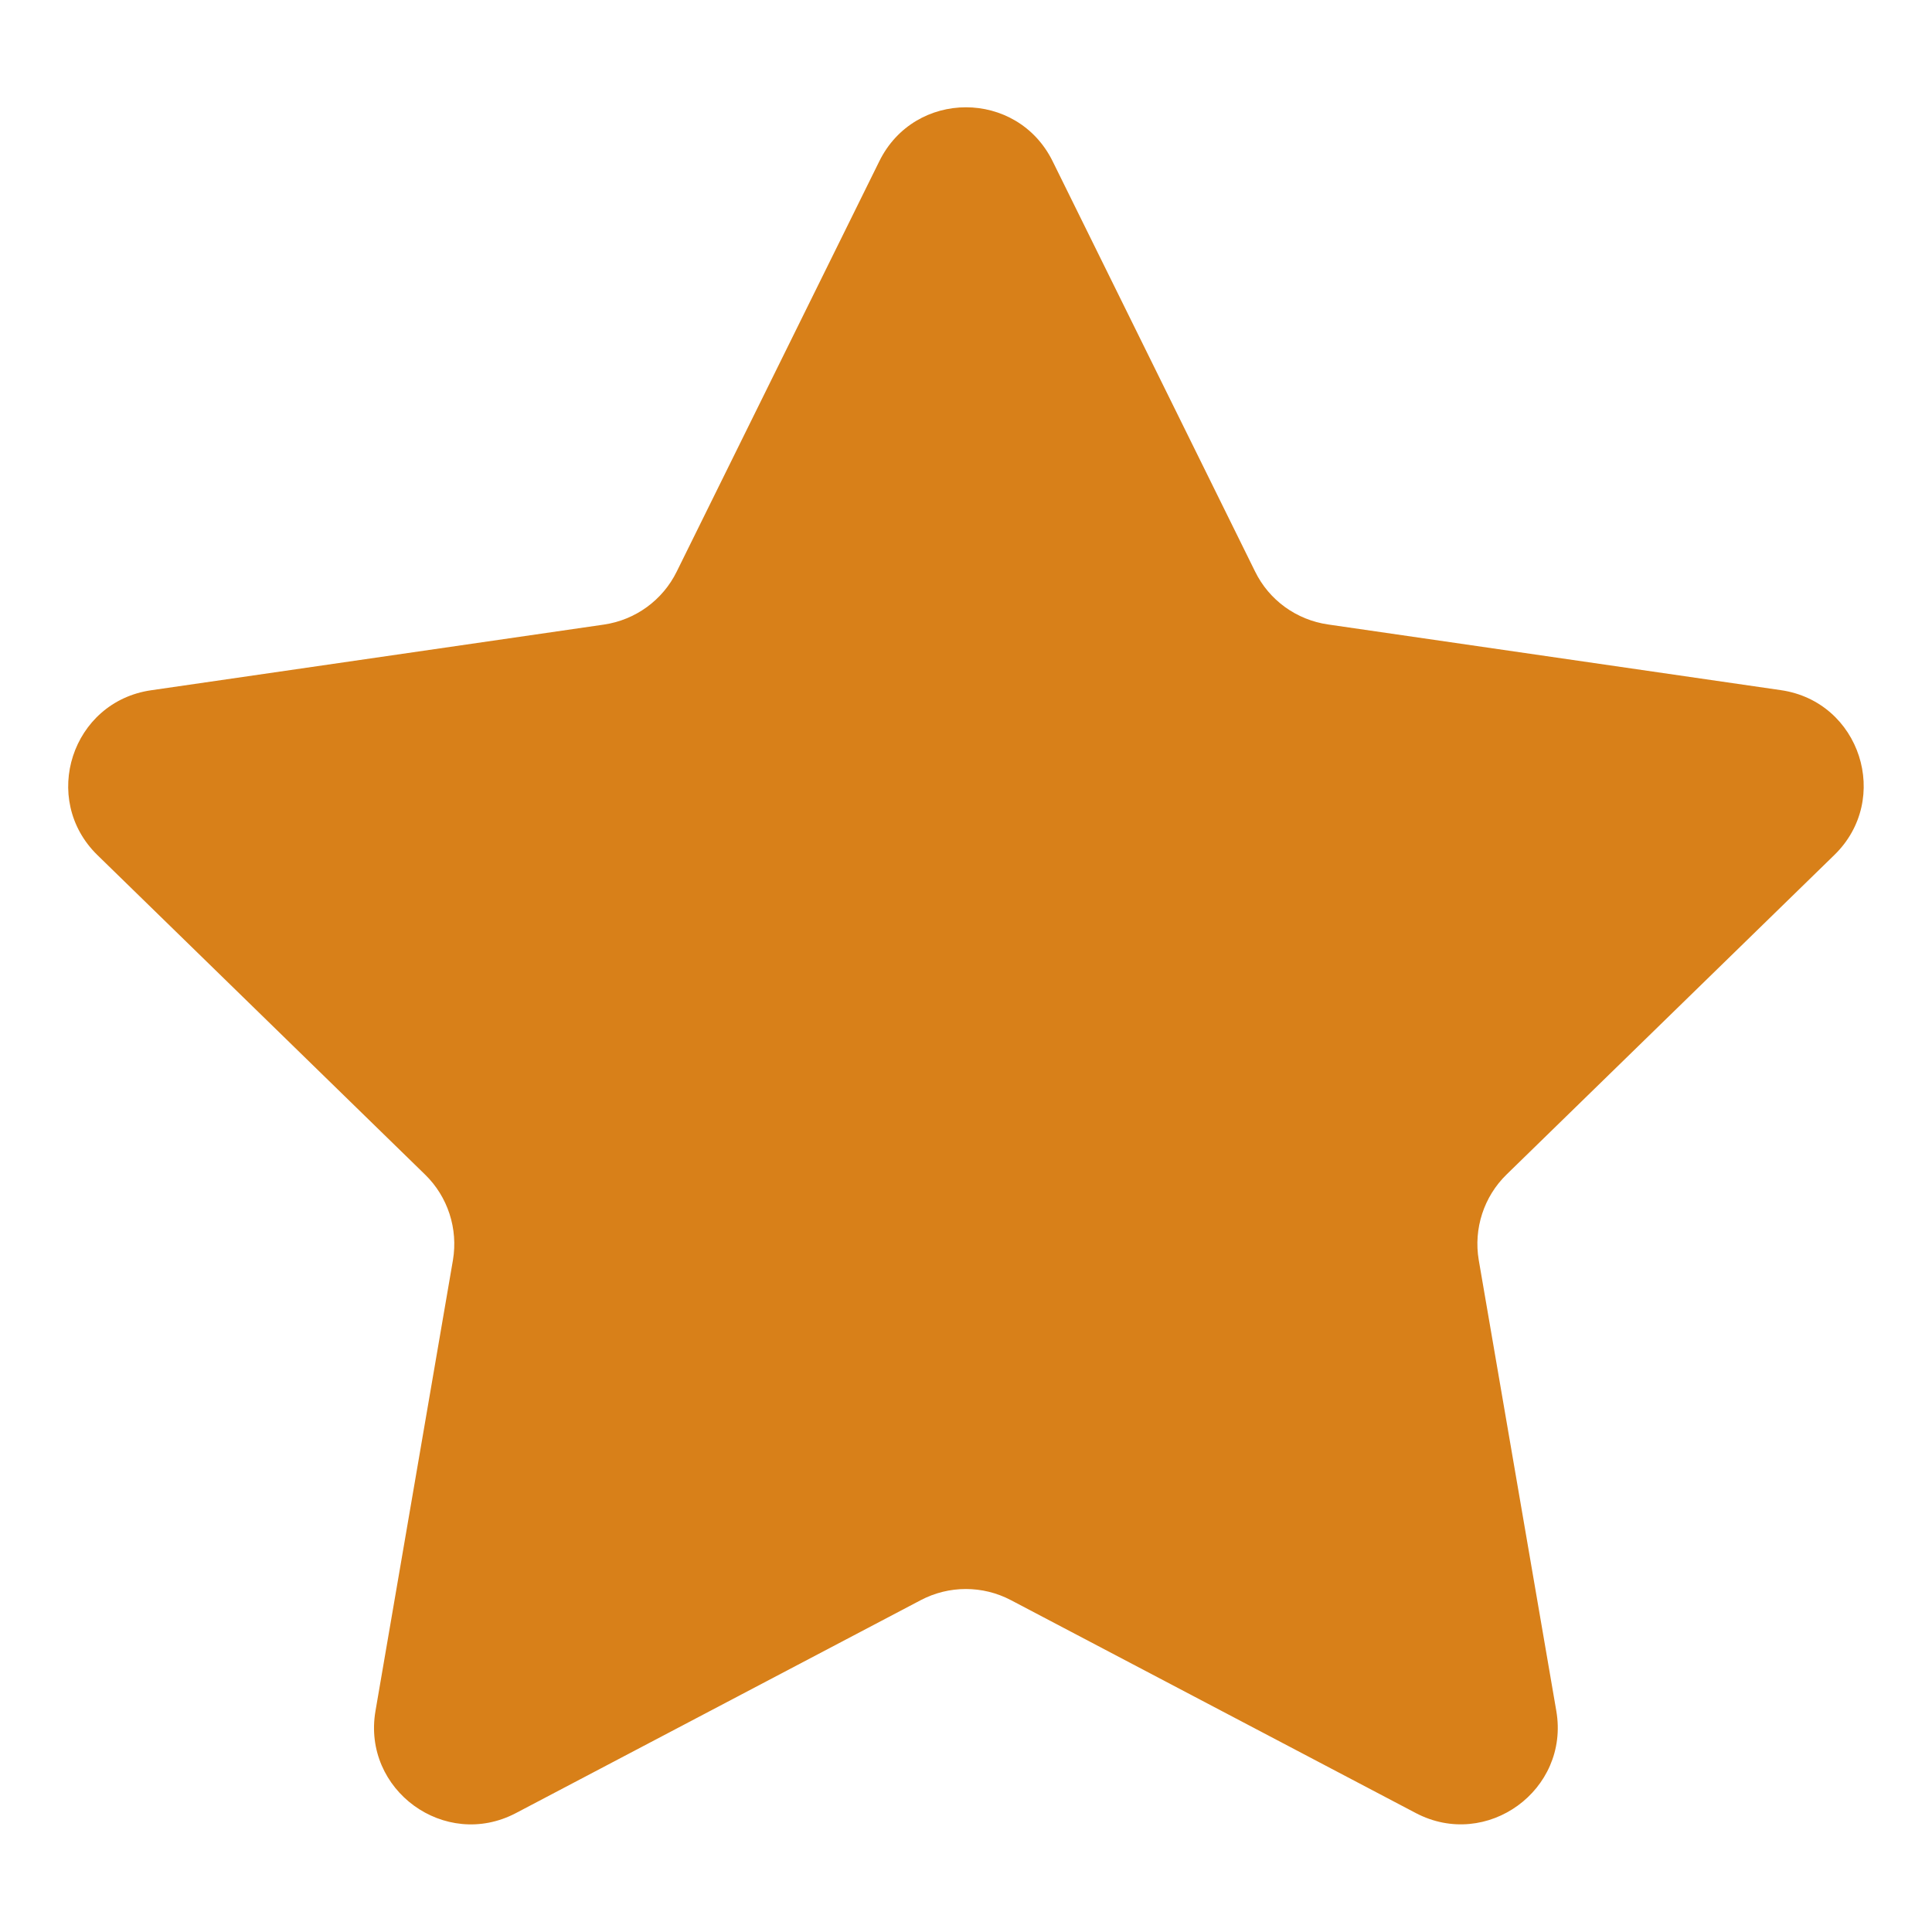 <?xml version="1.0" encoding="utf-8"?>
<!-- Generator: Adobe Illustrator 16.0.0, SVG Export Plug-In . SVG Version: 6.00 Build 0)  -->
<!DOCTYPE svg PUBLIC "-//W3C//DTD SVG 1.1//EN" "http://www.w3.org/Graphics/SVG/1.1/DTD/svg11.dtd">
<svg version="1.1" id="Layer_1" xmlns="http://www.w3.org/2000/svg" xmlns:xlink="http://www.w3.org/1999/xlink" x="0px" y="0px"
	 width="18px" height="18px" viewBox="0 0 18 18" enable-background="new 0 0 18 18" xml:space="preserve">
<path fill="#D88019" d="M9.807,1.502l1.886,3.822c0.131,0.268,0.385,0.451,0.68,0.494l4.219,0.612
	c0.74,0.107,1.033,1.016,0.498,1.536l-3.053,2.976c-0.213,0.207-0.309,0.506-0.26,0.797l0.723,4.203
	c0.125,0.735-0.648,1.297-1.309,0.95l-3.773-1.984c-0.263-0.138-0.576-0.138-0.839,0l-3.772,1.984
	c-0.662,0.348-1.434-0.215-1.309-0.95L4.22,11.74c0.049-0.291-0.047-0.59-0.26-0.797L0.908,7.967c-0.534-0.521-0.24-1.429,0.5-1.536
	l4.219-0.612c0.293-0.043,0.547-0.227,0.678-0.494l1.887-3.822C8.522,0.832,9.476,0.832,9.807,1.502z"/>
</svg>
